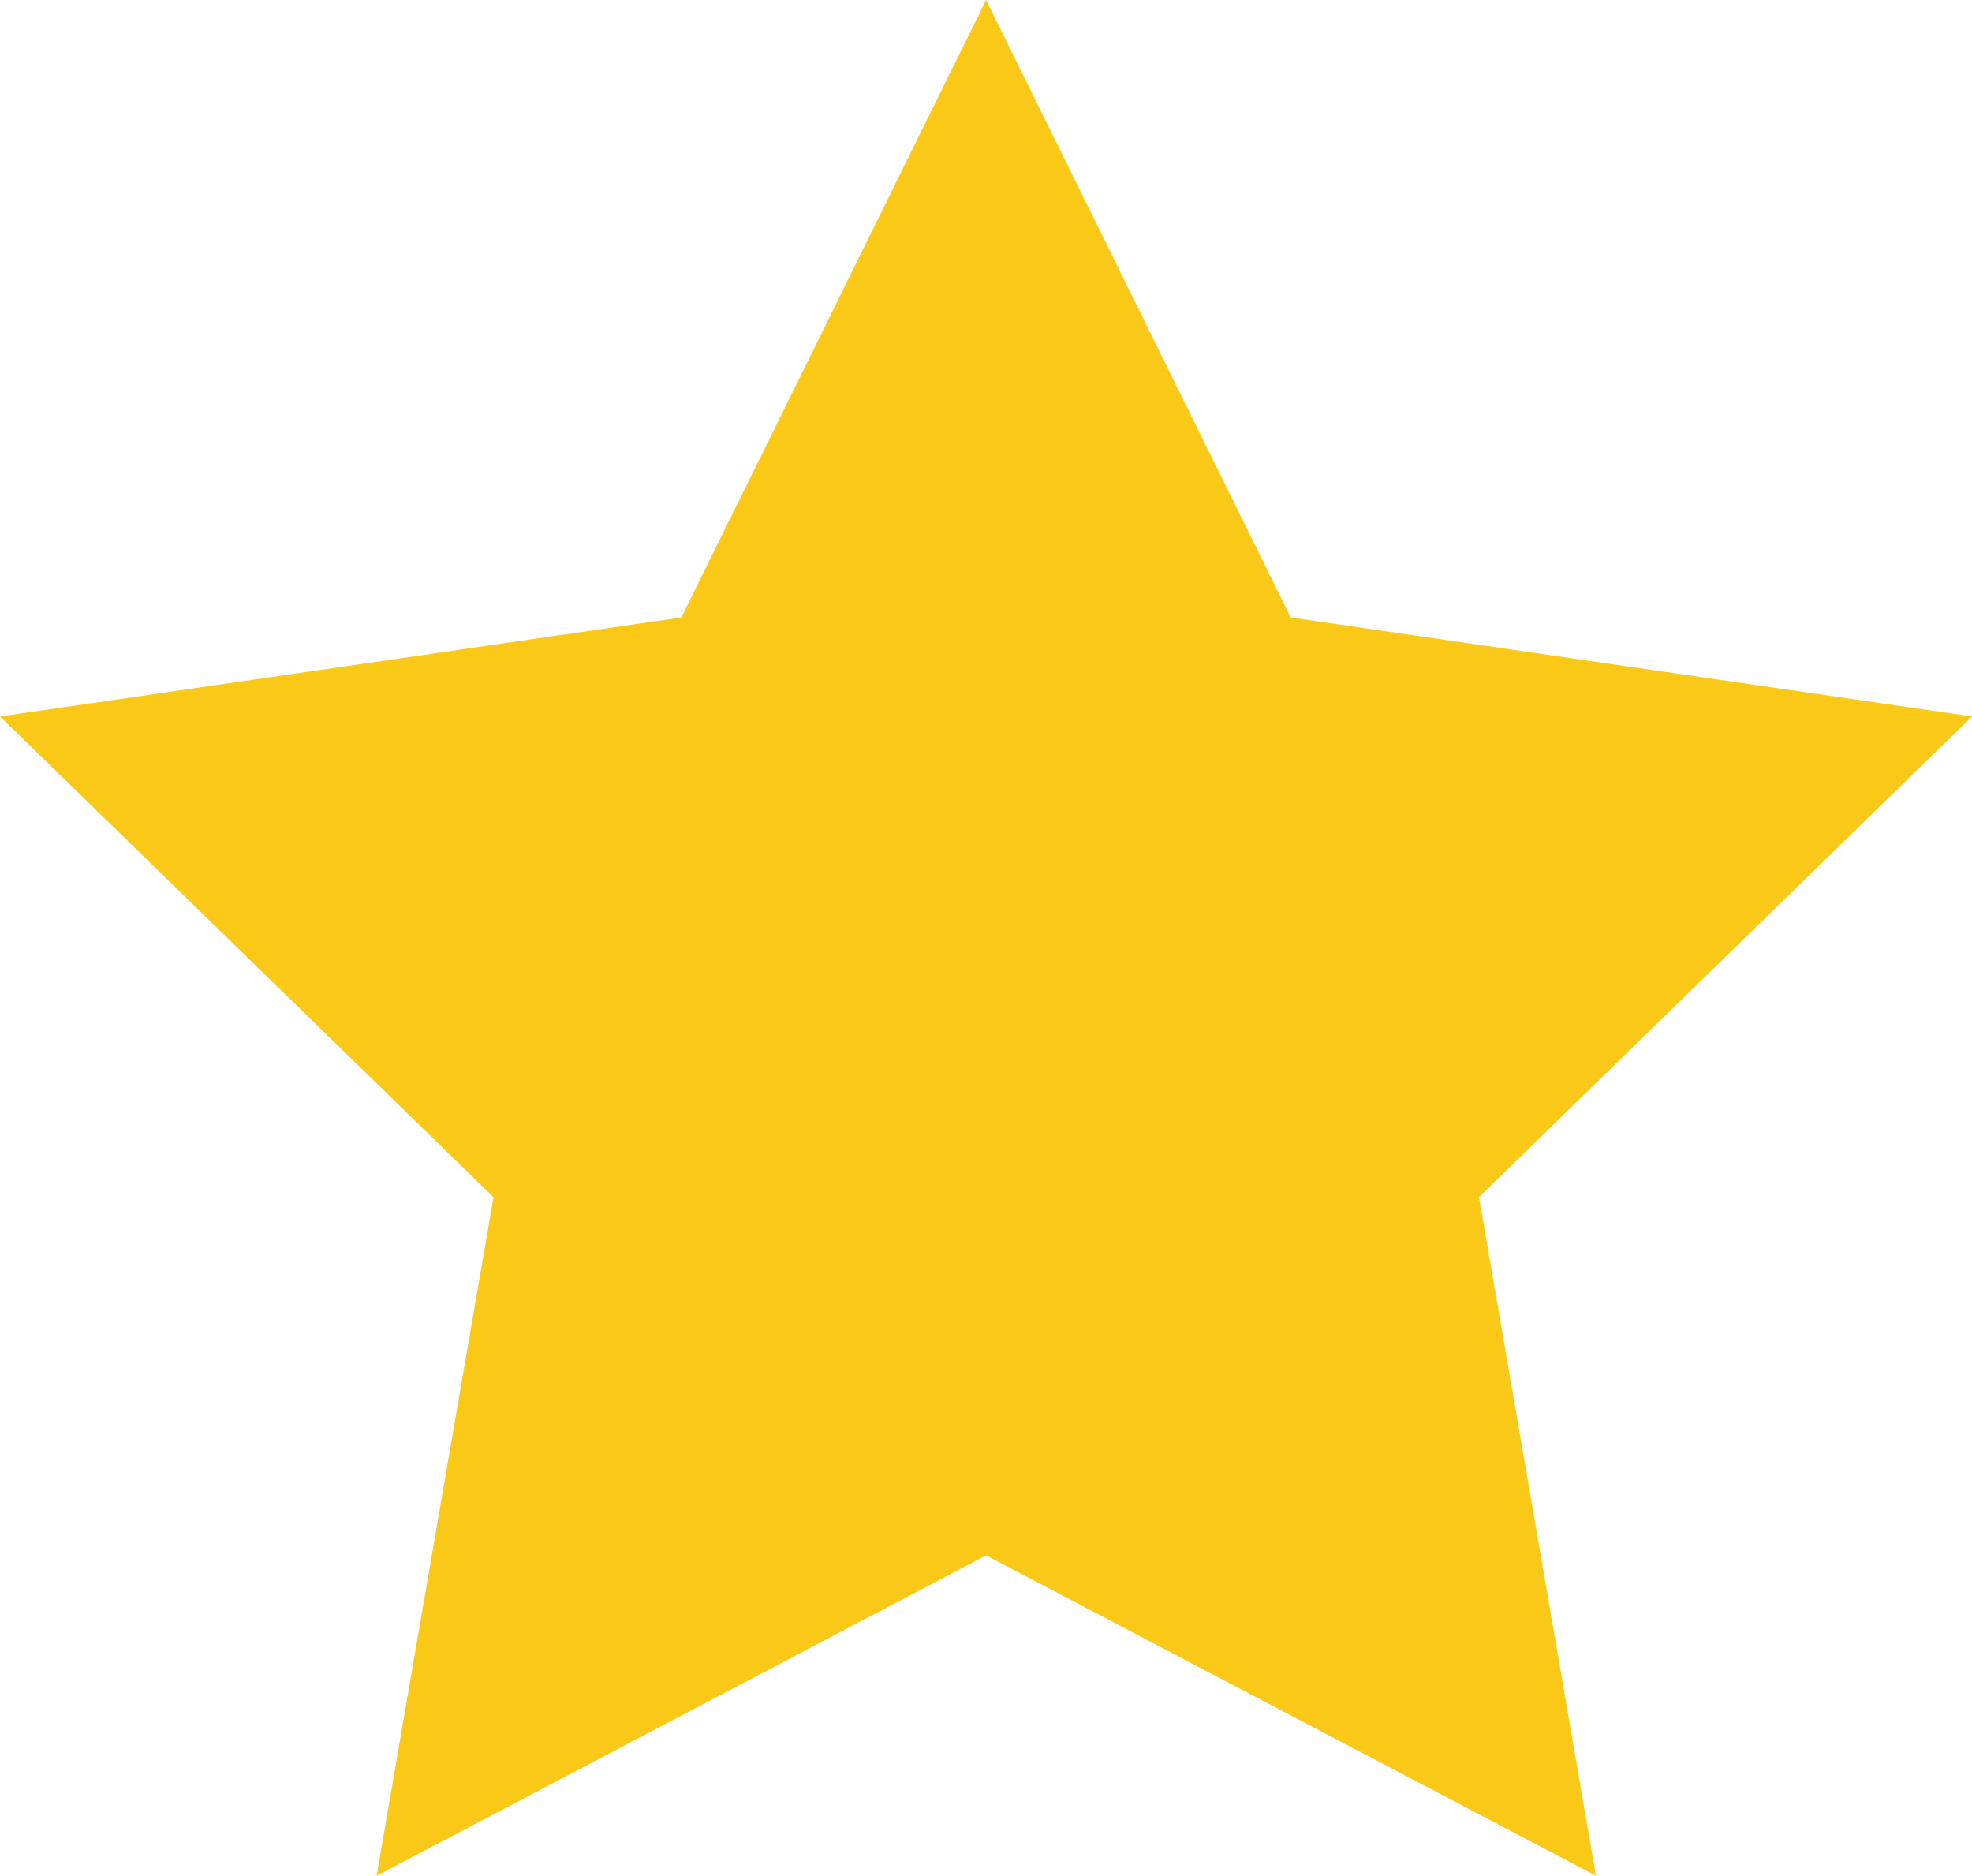 <svg xmlns="http://www.w3.org/2000/svg" width="16.871" height="16.046" viewBox="0 0 16.871 16.046">
  <path id="_20627715151555590645_1_" data-name="20627715151555590645 (1)" d="M8.436,10.441l2.606,5.282,5.829.847-4.218,4.111,1,5.805L8.436,23.746,3.222,26.487l1-5.805L0,16.57l5.829-.847Z" transform="translate(0 -10.441)" fill="#fac917"/>
</svg>
